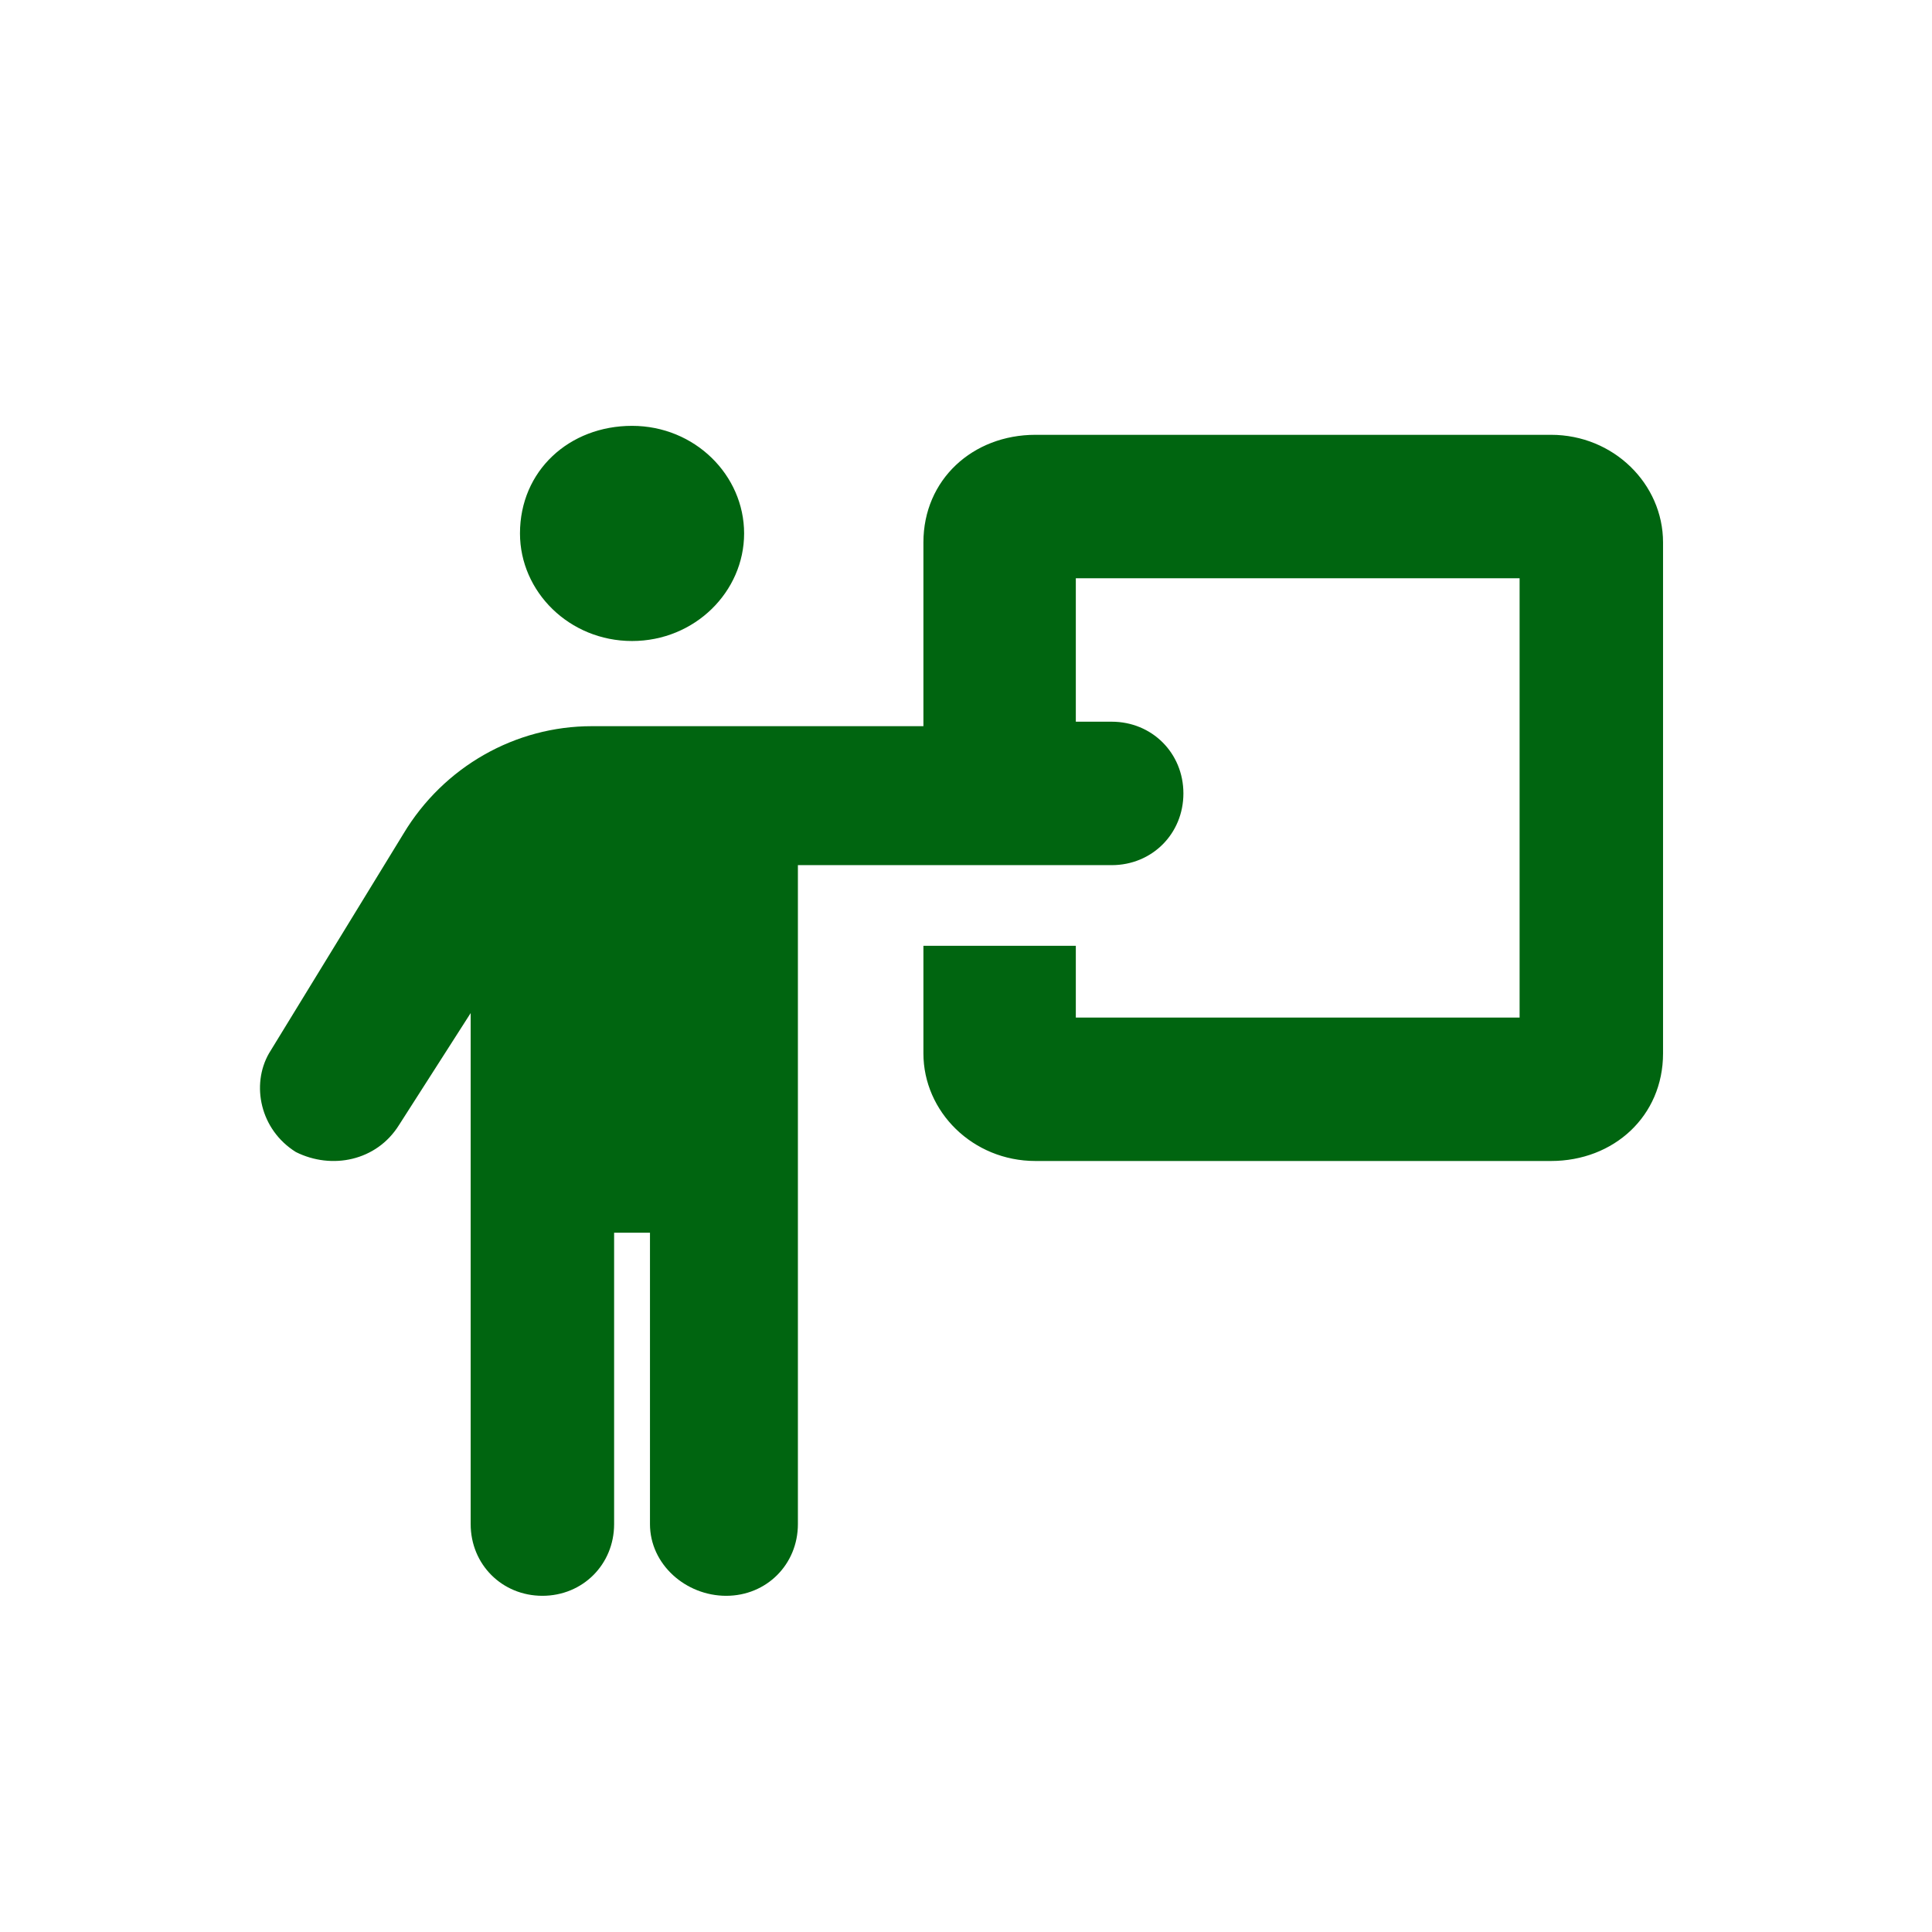 <?xml version="1.0" encoding="UTF-8"?>
<svg id="_レイヤー_1" data-name=" レイヤー 1" xmlns="http://www.w3.org/2000/svg" xmlns:xlink="http://www.w3.org/1999/xlink" version="1.1" viewBox="0 0 43.1 43.1">
  <defs>
    <style>
      .cls-1 {
        fill: none;
      }

      .cls-1, .cls-2, .cls-3 {
        stroke-width: 0px;
      }

      .cls-2 {
        fill: #013d7f;
      }

      .cls-3 {
        fill: #006510;
      }

      .cls-4 {
        display: none;
      }
    </style>
    <clipPath id="clippath">
      <rect class="cls-1" x=".2" y="8.1" width="42.7" height="27"/>
    </clipPath>
  </defs>
  <path class="cls-3" d="M11.6,11.9c0-1.4,1.1-2.4,2.5-2.4s2.5,1.1,2.5,2.4-1.1,2.4-2.5,2.4-2.5-1.1-2.5-2.4M14.5,34v-6.5h-.8v6.5c0,.9-.7,1.6-1.6,1.6s-1.6-.7-1.6-1.6v-11.4l-1.6,2.5c-.5.8-1.5,1-2.3.6-.8-.5-1-1.5-.6-2.2l3-4.9c.9-1.5,2.5-2.4,4.2-2.4h7.4v-4.1c0-1.4,1.1-2.4,2.5-2.4h11.5c1.4,0,2.5,1.1,2.5,2.4v11.4c0,1.4-1.1,2.4-2.5,2.4h-11.5c-1.4,0-2.5-1.1-2.5-2.4v-2.4h3.4v1.6h9.9v-9.8h-9.9v3.2h.8c.9,0,1.6.7,1.6,1.6s-.7,1.6-1.6,1.6h-7v14.7c0,.9-.7,1.6-1.6,1.6s-1.7-.7-1.7-1.6"/>
  <g class="cls-4">
    <path class="cls-2" d="M15.1,14.8c0-3.7,2.8-6.7,6.4-6.7s6.4,3,6.4,6.7-2.8,6.7-6.4,6.7-6.4-3-6.4-6.7M11.9,34.9c-.8,0-1.5-.7-1.5-1.5,0-5.1,4-9.3,8.9-9.3h4.5c4.9,0,8.9,4.1,8.9,9.3s-.7,1.5-1.5,1.5H11.9Z"/>
  </g>
</svg>